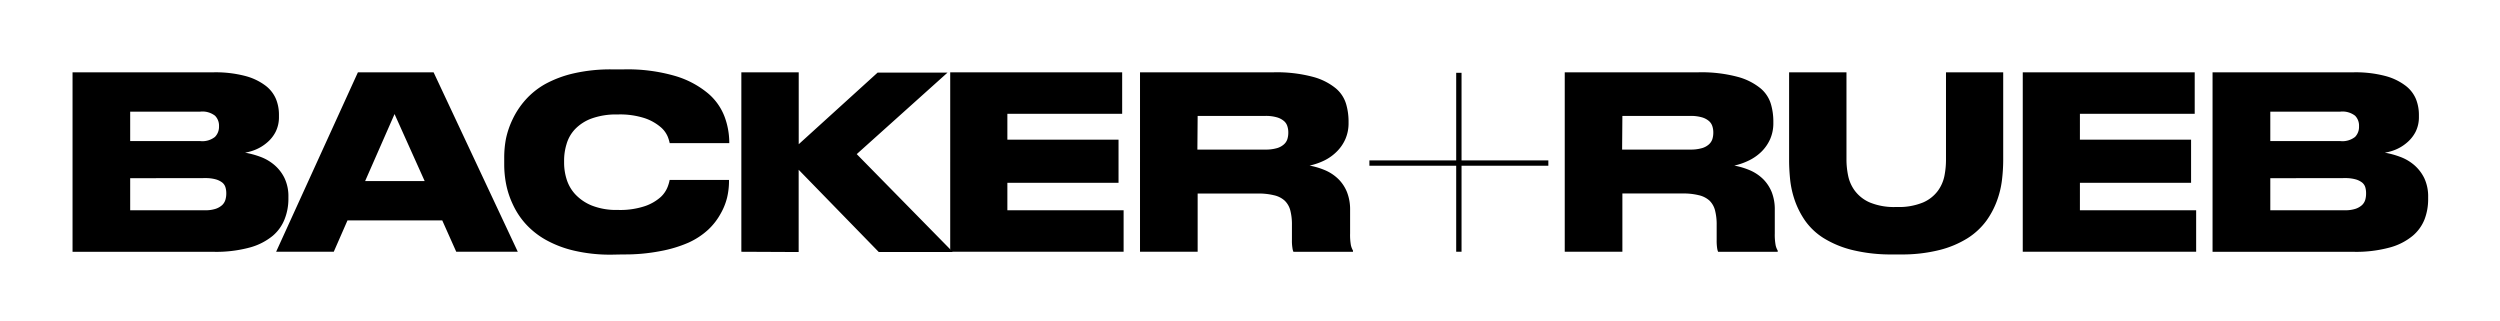 <svg xmlns="http://www.w3.org/2000/svg" data-name="Layer 1" viewBox="0 0 468 60"><path d="M0 0h468v60H0z" style="fill:none"/><path d="M13.58 13.54H39.9a21.9 21.9 0 0 1 6 .68A10.85 10.85 0 0 1 49.66 16a6.16 6.16 0 0 1 2 2.53 7.76 7.76 0 0 1 .56 2.91v.41a6.1 6.1 0 0 1-.63 2.84 6.47 6.47 0 0 1-1.6 2A7.91 7.91 0 0 1 47.87 28a8.79 8.79 0 0 1-2 .58 16 16 0 0 1 2.8.75 8.7 8.7 0 0 1 2.64 1.51 7.6 7.6 0 0 1 1.94 2.48 7.9 7.9 0 0 1 .74 3.57v.45a10.3 10.3 0 0 1-.7 3.66 7.81 7.81 0 0 1-2.23 3.14 11.52 11.52 0 0 1-4.29 2.19 24.09 24.09 0 0 1-6.78.81H13.58Zm10.79 7.36v5.51h13.1a3.79 3.79 0 0 0 2.77-.78A2.69 2.69 0 0 0 41 23.7v-.09a2.64 2.64 0 0 0-.75-1.95 3.84 3.84 0 0 0-2.77-.76Zm0 12.46v6h14a6.08 6.08 0 0 0 2-.27 3.47 3.47 0 0 0 1.22-.7 2.28 2.28 0 0 0 .61-1 4.17 4.17 0 0 0 .16-1.09v-.19a3.78 3.78 0 0 0-.16-1.06 1.81 1.81 0 0 0-.61-.89 3.56 3.56 0 0 0-1.22-.59 7.2 7.2 0 0 0-2-.23ZM82.79 41.26H65.05l-2.57 5.87H51.69L67 13.54h14.17l15.76 33.59H85.41Zm-8.93-19.91L68.35 33.9H79.5ZM114.58 47.67a29.64 29.64 0 0 1-7.2-.77 20.16 20.16 0 0 1-5.33-2.07 15.08 15.08 0 0 1-3.72-3A14.53 14.53 0 0 1 96 38.26a16.19 16.19 0 0 1-1.25-3.77 19.2 19.2 0 0 1-.36-3.57v-1.35a19 19 0 0 1 .32-3.57A15.9 15.9 0 0 1 96 22.25a15.29 15.29 0 0 1 2.34-3.52 14.46 14.46 0 0 1 3.73-3 20.8 20.8 0 0 1 5.35-2 30.78 30.78 0 0 1 7.2-.74h2.08a31.9 31.9 0 0 1 9.79 1.26 17.15 17.15 0 0 1 6.08 3.25 10.7 10.7 0 0 1 3.09 4.4 14 14 0 0 1 .86 4.68v.22h-11.15a7.45 7.45 0 0 0-.36-1.19 4.79 4.79 0 0 0-1.33-1.81 9.14 9.14 0 0 0-2.91-1.65 14.93 14.93 0 0 0-5.15-.72 13.51 13.51 0 0 0-4.92.77 8.19 8.19 0 0 0-3.07 2 6.78 6.78 0 0 0-1.58 2.8 10.52 10.52 0 0 0-.45 3v.59a10.41 10.41 0 0 0 .45 2.9 7.35 7.35 0 0 0 1.6 2.84 8.74 8.74 0 0 0 3.09 2.13 12.49 12.49 0 0 0 4.92.84 14.59 14.59 0 0 0 5.15-.74 8.64 8.64 0 0 0 2.89-1.69 5.19 5.19 0 0 0 1.3-1.93 7.34 7.34 0 0 0 .36-1.26h11.11V34a13.51 13.51 0 0 1-.36 3 11.75 11.75 0 0 1-1.21 3 12 12 0 0 1-2.33 3 13.9 13.9 0 0 1-3.68 2.42 23.84 23.84 0 0 1-5.23 1.58 34.63 34.63 0 0 1-7 .63ZM138.78 47.13V13.54h10.74V27l14.77-13.41h13.09l-17 15.26 18 18.33h-13.87l-15-15.4v15.4Z"/><path d="M210.07 13.54v7.76h-21.49v4.84h20.81v8.08h-20.81v5.14h21.76v7.77h-32.46V13.54ZM245.15 31a13.59 13.59 0 0 1 3.07.94 8.07 8.07 0 0 1 2.39 1.65 7.24 7.24 0 0 1 1.56 2.41 8.88 8.88 0 0 1 .57 3.32v4.38a11 11 0 0 0 .15 2.21 3.63 3.63 0 0 0 .39 1v.23h-11.15a2.5 2.5 0 0 1-.18-.68 8.16 8.16 0 0 1-.1-1.53v-2.8a10.45 10.45 0 0 0-.31-2.76 3.88 3.88 0 0 0-1.06-1.82 4.4 4.4 0 0 0-2-1 12 12 0 0 0-3-.32H224.2v10.9h-10.79V13.54h24.92a26.17 26.17 0 0 1 7.5.86 11.36 11.36 0 0 1 4.26 2.16A6.13 6.13 0 0 1 252 19.5a11.63 11.63 0 0 1 .45 3.11V23a7.4 7.4 0 0 1-.58 3 7.56 7.56 0 0 1-1.58 2.33A8.75 8.75 0 0 1 248 30a12.37 12.37 0 0 1-2.85 1Zm-21-3h12.69a7.47 7.47 0 0 0 2.14-.25 3.28 3.28 0 0 0 1.33-.69 2.22 2.22 0 0 0 .68-1 4.07 4.07 0 0 0 .18-1.21v-.09a3.67 3.67 0 0 0-.18-1.14 2.06 2.06 0 0 0-.68-1 3.53 3.53 0 0 0-1.33-.67 7.47 7.47 0 0 0-2.14-.25H224.2ZM324.66 31a13.59 13.59 0 0 1 3.07.94 8.07 8.07 0 0 1 2.39 1.65 7.4 7.4 0 0 1 1.56 2.41 8.88 8.88 0 0 1 .56 3.32v4.38a10.8 10.8 0 0 0 .16 2.21 3.34 3.34 0 0 0 .39 1v.23h-11.16a2.94 2.94 0 0 1-.18-.68 9.39 9.39 0 0 1-.09-1.53v-2.8a10.45 10.45 0 0 0-.31-2.76 3.88 3.88 0 0 0-1.05-1.83 4.45 4.45 0 0 0-2-1 12 12 0 0 0-3-.32h-11.29v10.91h-10.79V13.54h24.92a26.17 26.17 0 0 1 7.5.86 11.43 11.43 0 0 1 4.26 2.16 6.13 6.13 0 0 1 1.92 2.94 11.63 11.63 0 0 1 .45 3.11V23a7.4 7.4 0 0 1-.58 3 7.74 7.74 0 0 1-1.58 2.33 8.92 8.92 0 0 1-2.33 1.67 12.37 12.37 0 0 1-2.82 1Zm-21-3h12.74a7.52 7.52 0 0 0 2.14-.25 3.28 3.28 0 0 0 1.33-.69 2.3 2.3 0 0 0 .68-1 4.07 4.07 0 0 0 .18-1.21v-.09a3.67 3.67 0 0 0-.18-1.14 2.14 2.14 0 0 0-.68-1 3.53 3.53 0 0 0-1.33-.67 7.52 7.52 0 0 0-2.14-.25h-12.69ZM346.71 46.79a18.73 18.73 0 0 1-5.35-2.23 12.13 12.13 0 0 1-3.43-3.23 15.88 15.88 0 0 1-1.93-3.77 17.63 17.63 0 0 1-.88-3.88c-.13-1.3-.2-2.5-.2-3.62V13.54h10.74v16.39a14.9 14.9 0 0 0 .32 3 7.1 7.1 0 0 0 1.29 2.84 6.94 6.94 0 0 0 2.8 2.15 11.88 11.88 0 0 0 4.85.83h.22a11.83 11.83 0 0 0 4.86-.85 6.83 6.83 0 0 0 2.75-2.15 7.13 7.13 0 0 0 1.25-2.84 15.57 15.57 0 0 0 .29-3V13.54H375v16.52a31.69 31.69 0 0 1-.23 3.62 17 17 0 0 1-.94 3.9 15.56 15.56 0 0 1-2 3.77 13 13 0 0 1-3.45 3.21 18.35 18.35 0 0 1-5.26 2.23 28.67 28.67 0 0 1-7.4.84h-1.31a30.43 30.43 0 0 1-7.7-.84ZM410.85 13.54v7.76h-21.49v4.84h20.81v8.08h-20.81v5.14h21.76v7.77h-32.46V13.54ZM414.19 13.54h26.32a21.82 21.82 0 0 1 6 .68 10.76 10.76 0 0 1 3.75 1.78 6.1 6.1 0 0 1 2 2.53 8 8 0 0 1 .56 2.91v.41a6.1 6.1 0 0 1-.63 2.84 6.61 6.61 0 0 1-1.6 2 7.91 7.91 0 0 1-2.11 1.31 8.79 8.79 0 0 1-2.05.58 15.69 15.69 0 0 1 2.79.75 8.63 8.63 0 0 1 2.65 1.51 7.73 7.73 0 0 1 1.94 2.48 8 8 0 0 1 .74 3.57v.45a10.53 10.53 0 0 1-.65 3.66 7.75 7.75 0 0 1-2.24 3.14 11.37 11.37 0 0 1-4.29 2.19 24 24 0 0 1-6.77.81h-26.41ZM425 20.9v5.51h13.09a3.82 3.82 0 0 0 2.78-.78 2.68 2.68 0 0 0 .74-1.93v-.09a2.63 2.63 0 0 0-.74-1.95 3.87 3.87 0 0 0-2.78-.76Zm0 12.46v6h13.95a6.12 6.12 0 0 0 2-.27 3.47 3.47 0 0 0 1.22-.7 2.28 2.28 0 0 0 .61-1 4.15 4.15 0 0 0 .15-1.09v-.19a3.77 3.77 0 0 0-.15-1.06 1.81 1.81 0 0 0-.61-.89 3.56 3.56 0 0 0-1.22-.59 7.25 7.25 0 0 0-2-.23ZM289.85 30.03H273.6v-16.4h-1v16.4h-16.25v1h16.25v16.1h1v-16.1h16.25v-1z"/></svg>